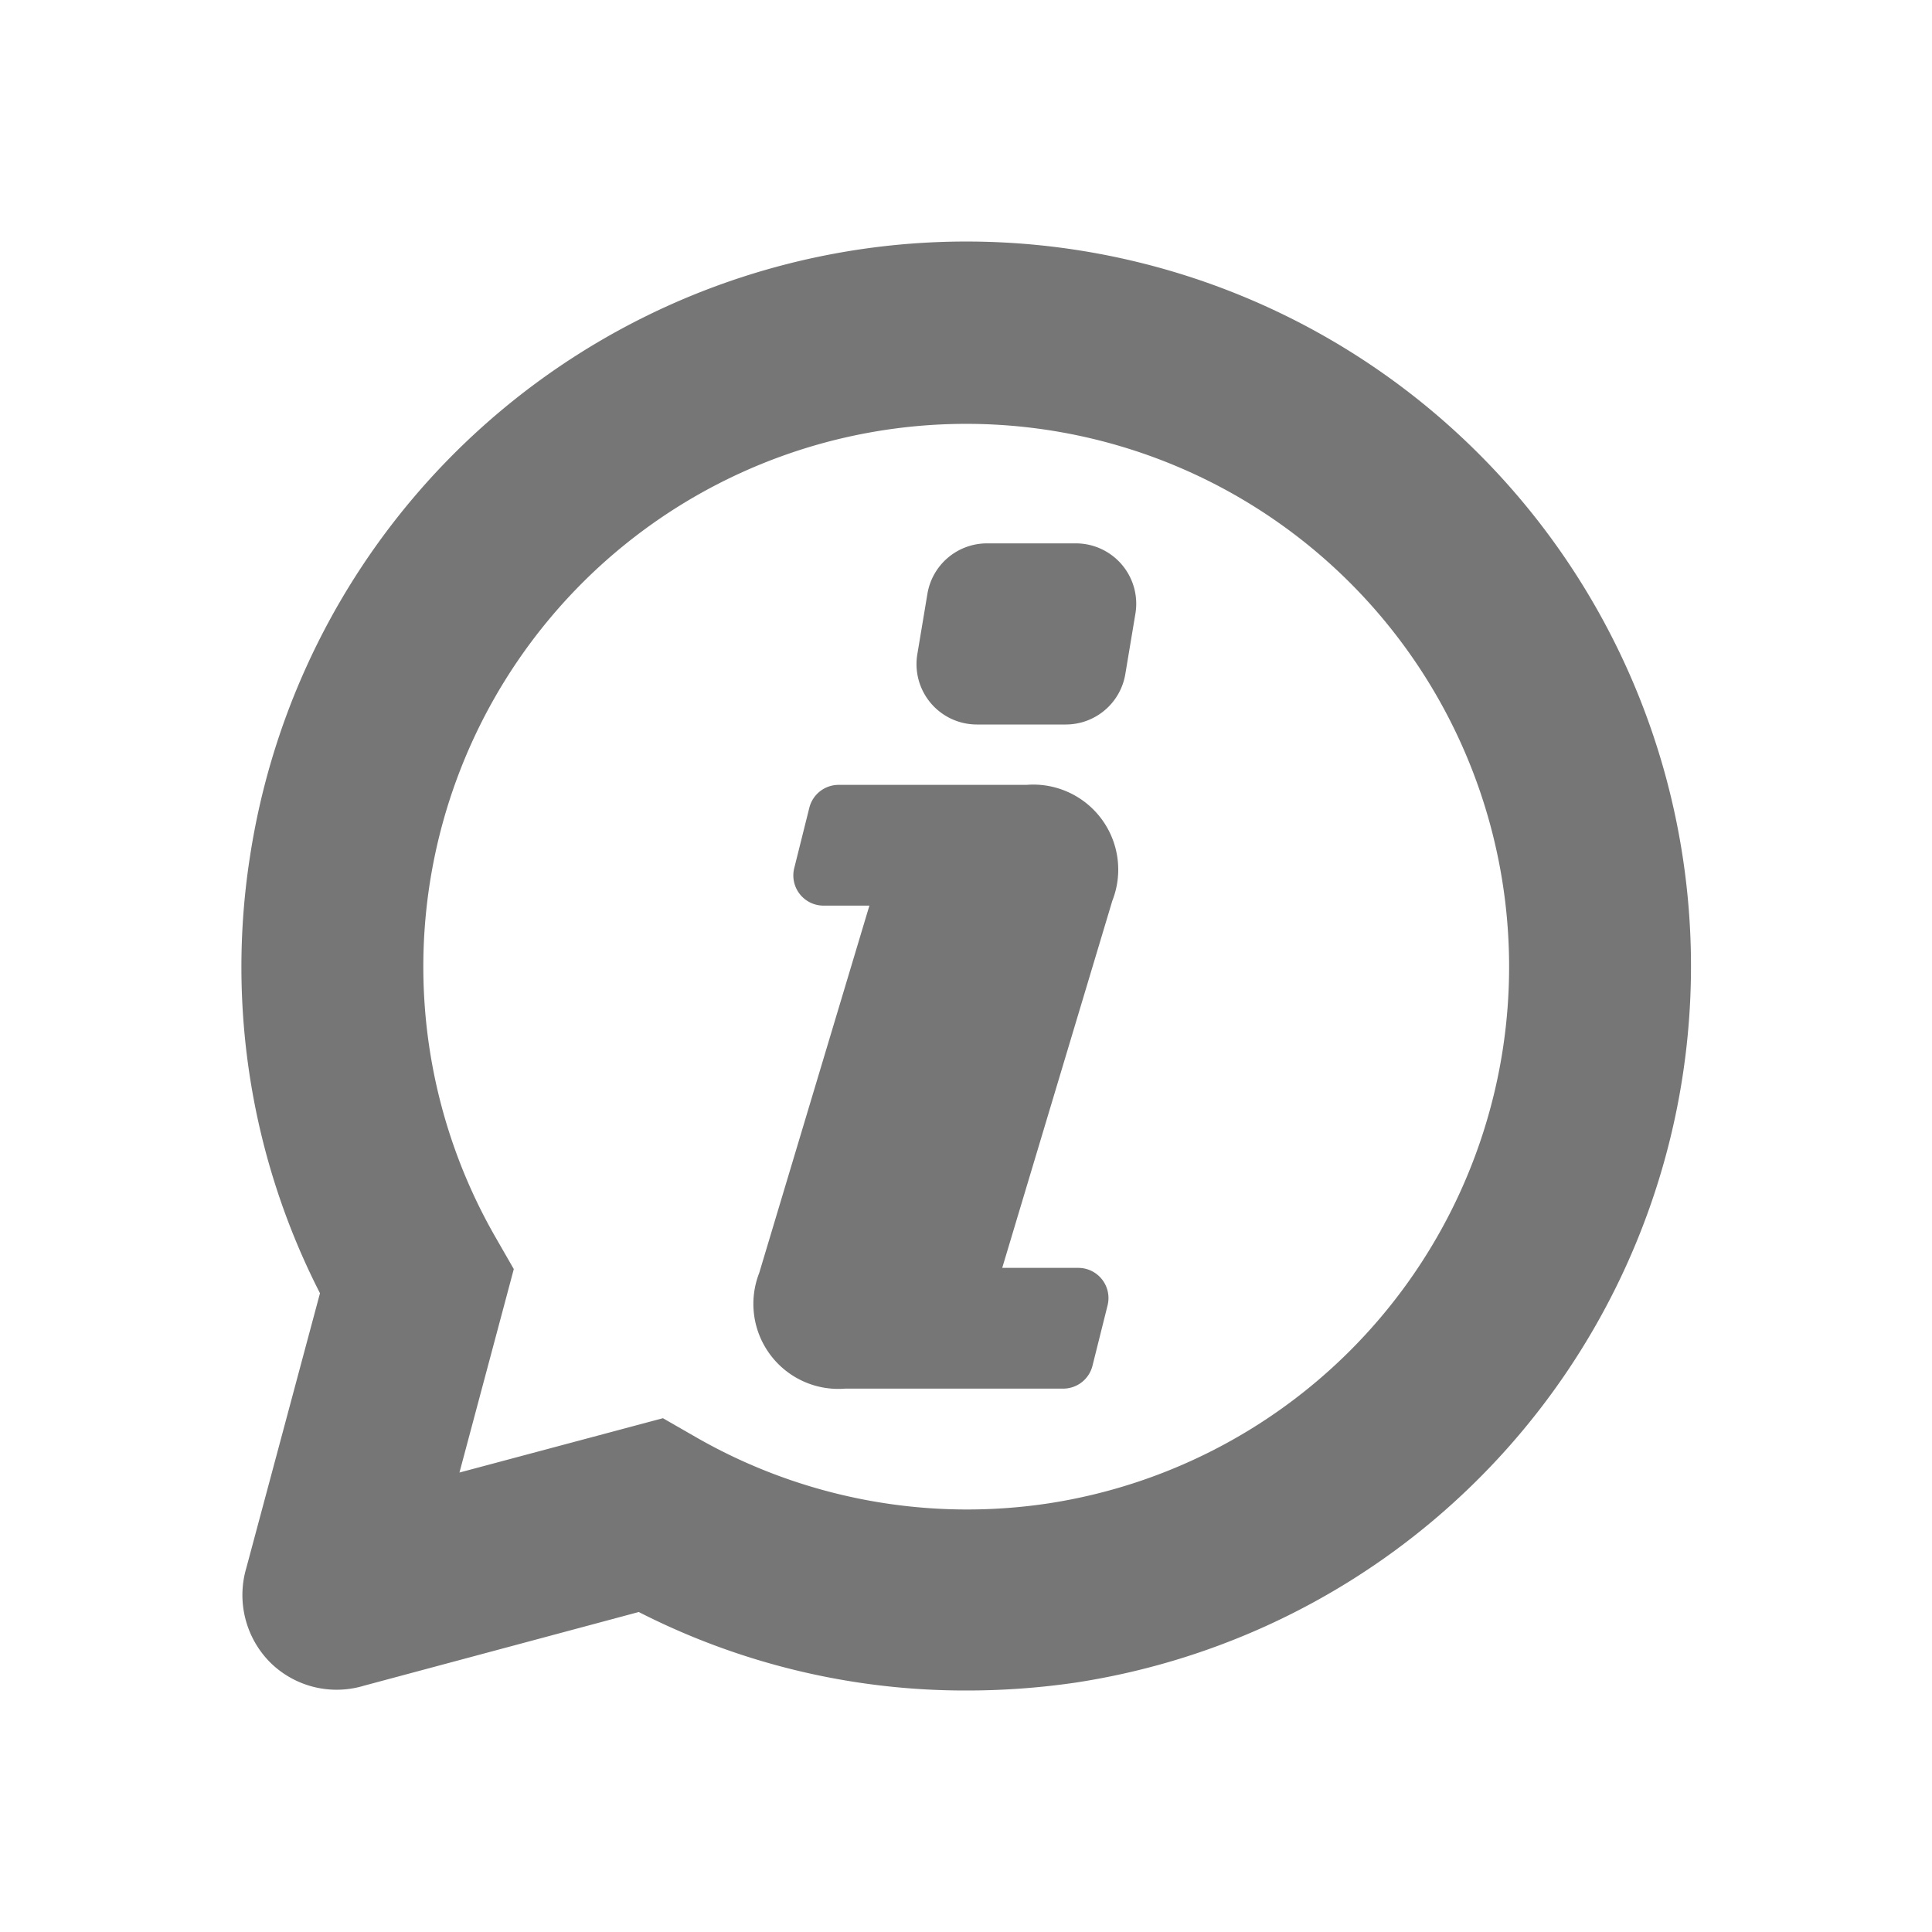 <svg id="glyphicons-basic" xmlns="http://www.w3.org/2000/svg" viewBox="0 0 32 32">
  <path id="speech-bubble-info" d="M18.806,10.164l-.167,1A1,1,0,0,1,17.653,12H16.18a1,1,0,0,1-.986-1.165l.167-1A1,1,0,0,1,16.347,9h1.472A1,1,0,0,1,18.806,10.164Zm-.381,4.751L16.6,21h1.26a.5.5,0,0,1,.485.621l-.25,1A.5.5,0,0,1,17.61,23H14a1.408,1.408,0,0,1-1.425-1.916L14.4,15h-.76a.5.5,0,0,1-.485-.621l.25-1A.5.5,0,0,1,13.89,13H17A1.408,1.408,0,0,1,18.425,14.916ZM17.37,24.9a9.02,9.02,0,0,1-5.85-1.1l-.54-.31-3.37.9.74-2.77.16-.6-.31-.54a8.992,8.992,0,1,1,9.17,4.42ZM15.99,28a12.477,12.477,0,0,0,1.82-.13A12.003,12.003,0,1,0,4.14,14.19,11.868,11.868,0,0,0,5.3,21.42L4.08,25.97a1.584,1.584,0,0,0,.39,1.56,1.565,1.565,0,0,0,1.56.39l4.55-1.22A11.884,11.884,0,0,0,15.99,28Z" fill="#777676"/>
</svg>
